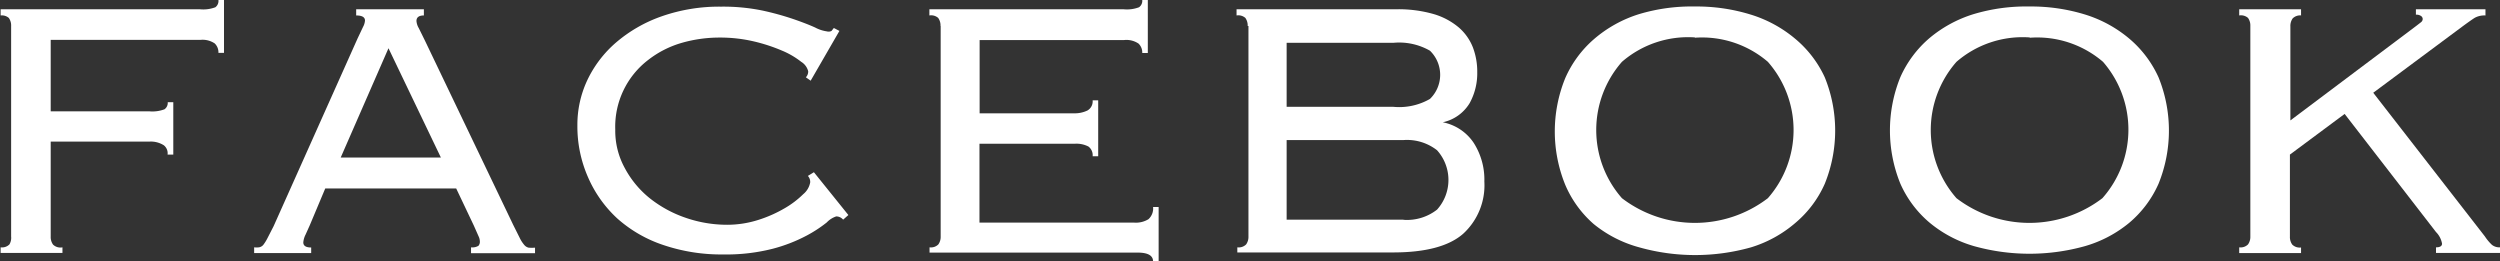 <svg id="レイヤー_1" data-name="レイヤー 1" xmlns="http://www.w3.org/2000/svg" viewBox="0 0 161.72 16.91">
  <rect x="0" y="0" width="161.72" height="16.91" fill="#333333" stroke="none"/>
  <title>img-riko-white-FACEBOOK</title>
  <g>
    <path d="M10.8,10a0.66,0.66,0,0,0-.24-0.6,1.56,1.56,0,0,0-.93-0.24H3.24V15.3a0.84,0.84,0,0,0,.15.52A0.68,0.68,0,0,0,4,16v0.36H0V16a0.68,0.68,0,0,0,.57-0.19A0.84,0.84,0,0,0,.68,15.3V1.68A0.84,0.84,0,0,0,.53,1.16,0.69,0.69,0,0,0,0,1V0.6H12.89a2.22,2.22,0,0,0,1-.13A0.51,0.51,0,0,0,14.09,0h0.36V3.42H14.09a0.8,0.8,0,0,0-.24-0.61,1.4,1.4,0,0,0-.93-0.23H3.24V7.2H9.6a2.22,2.22,0,0,0,1-.13,0.51,0.51,0,0,0,.21-0.46h0.36V10H10.8Z" transform="translate(0.04 0)" style="fill: #fff"/>
    <path d="M20,14.57l-0.27.6a1.36,1.36,0,0,0-.15.51q0,0.33.51,0.33v0.36H16.4V16a1.46,1.46,0,0,0,.31,0A0.46,0.46,0,0,0,17,15.83a2.85,2.85,0,0,0,.27-0.44l0.39-.76L23.09,2.49l0.36-.76a1,1,0,0,0,.12-0.4Q23.57,1,23,1V0.6h4.38V1q-0.48,0-.48.36a1.07,1.07,0,0,0,.15.46l0.39,0.79,5.72,11.94,0.42,0.84a2.07,2.07,0,0,0,.29.45,0.52,0.52,0,0,0,.28.18,2.26,2.26,0,0,0,.42,0v0.36H30.43V16a0.77,0.77,0,0,0,.48-0.1A0.4,0.4,0,0,0,31,15.6a0.77,0.77,0,0,0-.08-0.31l-0.31-.7-1.14-2.4H21Zm8.48-4.38L25.09,3.12,22,10.19h6.51Z" transform="translate(0.04 0)" style="fill: #fff"/>
    <path d="M54.5,14.21A0.57,0.57,0,0,0,54.05,14a1.5,1.5,0,0,0-.61.39,8.38,8.38,0,0,1-1.32.86,10.15,10.15,0,0,1-2.17.84,12.16,12.16,0,0,1-3.21.37,11.69,11.69,0,0,1-3.84-.6,8.53,8.53,0,0,1-3-1.72A7.89,7.89,0,0,1,38,11.47a8.17,8.17,0,0,1-.69-3.37,6.78,6.78,0,0,1,.64-2.91,7.39,7.39,0,0,1,1.86-2.44,9.19,9.19,0,0,1,2.94-1.69A11.27,11.27,0,0,1,46.6.43a12.63,12.63,0,0,1,2.67.25,18.25,18.25,0,0,1,2,.55q0.87,0.3,1.42.55a2.29,2.29,0,0,0,.76.25A0.4,0.4,0,0,0,53.75,2l0.15-.19L54.26,2,52.4,5.22,52.09,5a0.53,0.53,0,0,0,.15-0.39A1,1,0,0,0,51.79,4a5.26,5.26,0,0,0-1.23-.72,11,11,0,0,0-1.83-.6,9.51,9.51,0,0,0-2.25-.25,8.83,8.83,0,0,0-2.41.34,6.43,6.43,0,0,0-2.17,1.1,5.44,5.44,0,0,0-2.14,4.52,5,5,0,0,0,.61,2.47A6.3,6.3,0,0,0,42,12.83a7.76,7.76,0,0,0,2.32,1.26,8.2,8.2,0,0,0,2.68.45,6.65,6.65,0,0,0,2-.31,8.31,8.31,0,0,0,1.72-.76,5.86,5.86,0,0,0,1.2-.91,1.28,1.28,0,0,0,.45-0.76,0.57,0.57,0,0,0-.15-0.42l0.39-.24,2.23,2.77Z" transform="translate(0.04 0)" style="fill: #fff"/>
    <path d="M60.8,1.68a0.84,0.84,0,0,0-.15-0.52A0.69,0.69,0,0,0,60.08,1V0.6H72.64a2.22,2.22,0,0,0,1-.13A0.51,0.51,0,0,0,73.85,0h0.36V3.43H73.85a0.8,0.8,0,0,0-.24-0.61,1.4,1.4,0,0,0-.93-0.23H63.33V7.33h6.09a1.91,1.91,0,0,0,.88-0.18,0.68,0.68,0,0,0,.34-0.66H71v3.62H70.64a0.7,0.7,0,0,0-.27-0.63,1.68,1.68,0,0,0-.9-0.18H63.32v5.1h10a1.55,1.55,0,0,0,.93-0.22,0.93,0.93,0,0,0,.3-0.79h0.36v3.52H74.55q0-.57-1-0.57H60.09V16a0.68,0.68,0,0,0,.57-0.19,0.84,0.84,0,0,0,.15-0.52V1.68h0Z" transform="translate(0.04 0)" style="fill: #fff"/>
    <path d="M80.67,1.68a0.84,0.84,0,0,0-.15-0.52A0.69,0.69,0,0,0,79.95,1V0.6H90.26A8.24,8.24,0,0,1,92.7.91a4.47,4.47,0,0,1,1.63.87,3.3,3.3,0,0,1,.91,1.29,4.41,4.41,0,0,1,.28,1.6,4,4,0,0,1-.49,2,2.69,2.69,0,0,1-1.74,1.24h0a3.13,3.13,0,0,1,2,1.33,4.41,4.41,0,0,1,.69,2.5,4.25,4.25,0,0,1-1.38,3.39q-1.38,1.2-4.53,1.2H80V16a0.68,0.68,0,0,0,.57-0.19,0.84,0.84,0,0,0,.15-0.52V1.68h0Zm9.42,5.23a4,4,0,0,0,2.37-.51,2.17,2.17,0,0,0,.05-3.07l-0.05-.05a4,4,0,0,0-2.37-.51h-6.9V6.91h6.9Zm0.66,7.31a3.16,3.16,0,0,0,2.17-.66,2.87,2.87,0,0,0,0-3.84,3.16,3.16,0,0,0-2.17-.66H83.19v5.15h7.56Z" transform="translate(0.04 0)" style="fill: #fff"/>
    <path d="M109.6,0.42a11.83,11.83,0,0,1,3.6.52,8.2,8.2,0,0,1,2.89,1.57A7.11,7.11,0,0,1,118,5a9.15,9.15,0,0,1,0,6.89,7,7,0,0,1-1.89,2.52A7.94,7.94,0,0,1,113.23,16,13.33,13.33,0,0,1,106,16a7.93,7.93,0,0,1-2.95-1.51,7,7,0,0,1-1.84-2.54,9.15,9.15,0,0,1,0-6.89,7.11,7.11,0,0,1,1.84-2.51A8.18,8.18,0,0,1,106,.91,11.82,11.82,0,0,1,109.6.42Zm0,2A6.54,6.54,0,0,0,104.88,4a6.68,6.68,0,0,0,0,8.82,7.77,7.77,0,0,0,9.44,0,6.68,6.68,0,0,0,0-8.82,6.54,6.54,0,0,0-4.72-1.56v0Z" transform="translate(0.04 0)" style="fill: #fff"/>
    <path d="M131.24,0.42a11.83,11.83,0,0,1,3.6.52A8.2,8.2,0,0,1,137.7,2.5,7.11,7.11,0,0,1,139.59,5a9.15,9.15,0,0,1,0,6.89,7,7,0,0,1-1.89,2.52,7.94,7.94,0,0,1-2.86,1.51,13.33,13.33,0,0,1-7.19,0,7.93,7.93,0,0,1-2.86-1.51,7,7,0,0,1-1.9-2.53,9.15,9.15,0,0,1,0-6.89,7.11,7.11,0,0,1,1.89-2.53A8.18,8.18,0,0,1,127.64.91,11.82,11.82,0,0,1,131.24.42Zm0,2A6.54,6.54,0,0,0,126.52,4a6.68,6.68,0,0,0,0,8.82,7.77,7.77,0,0,0,9.44,0A6.68,6.68,0,0,0,136,4a6.54,6.54,0,0,0-4.72-1.56v0Z" transform="translate(0.04 0)" style="fill: #fff"/>
    <path d="M148.84,1a0.69,0.69,0,0,0-.57.19,0.84,0.84,0,0,0-.15.52V7.79l8.15-6.12,0.31-.24a0.27,0.27,0,0,0,.1-0.21,0.25,0.25,0,0,0-.1-0.18,0.53,0.53,0,0,0-.34-0.09V0.6h4.5V1a1.31,1.31,0,0,0-.69.15q-0.24.15-.81,0.57L153.48,6l7.22,9.29a3,3,0,0,0,.46.55,0.78,0.78,0,0,0,.52.16v0.36h-4.14V16q0.39,0,.39-0.24a1.4,1.4,0,0,0-.39-0.75l-5.91-7.64L148.09,10V15.3a0.84,0.84,0,0,0,.15.52,0.68,0.68,0,0,0,.57.19v0.36h-4V16a0.68,0.68,0,0,0,.57-0.19,0.84,0.84,0,0,0,.15-0.52V1.68a0.84,0.84,0,0,0-.15-0.52A0.69,0.69,0,0,0,144.81,1V0.6h4V1h0Z" transform="translate(0.04 0)" style="fill: #fff"/>
  </g>
</svg>
